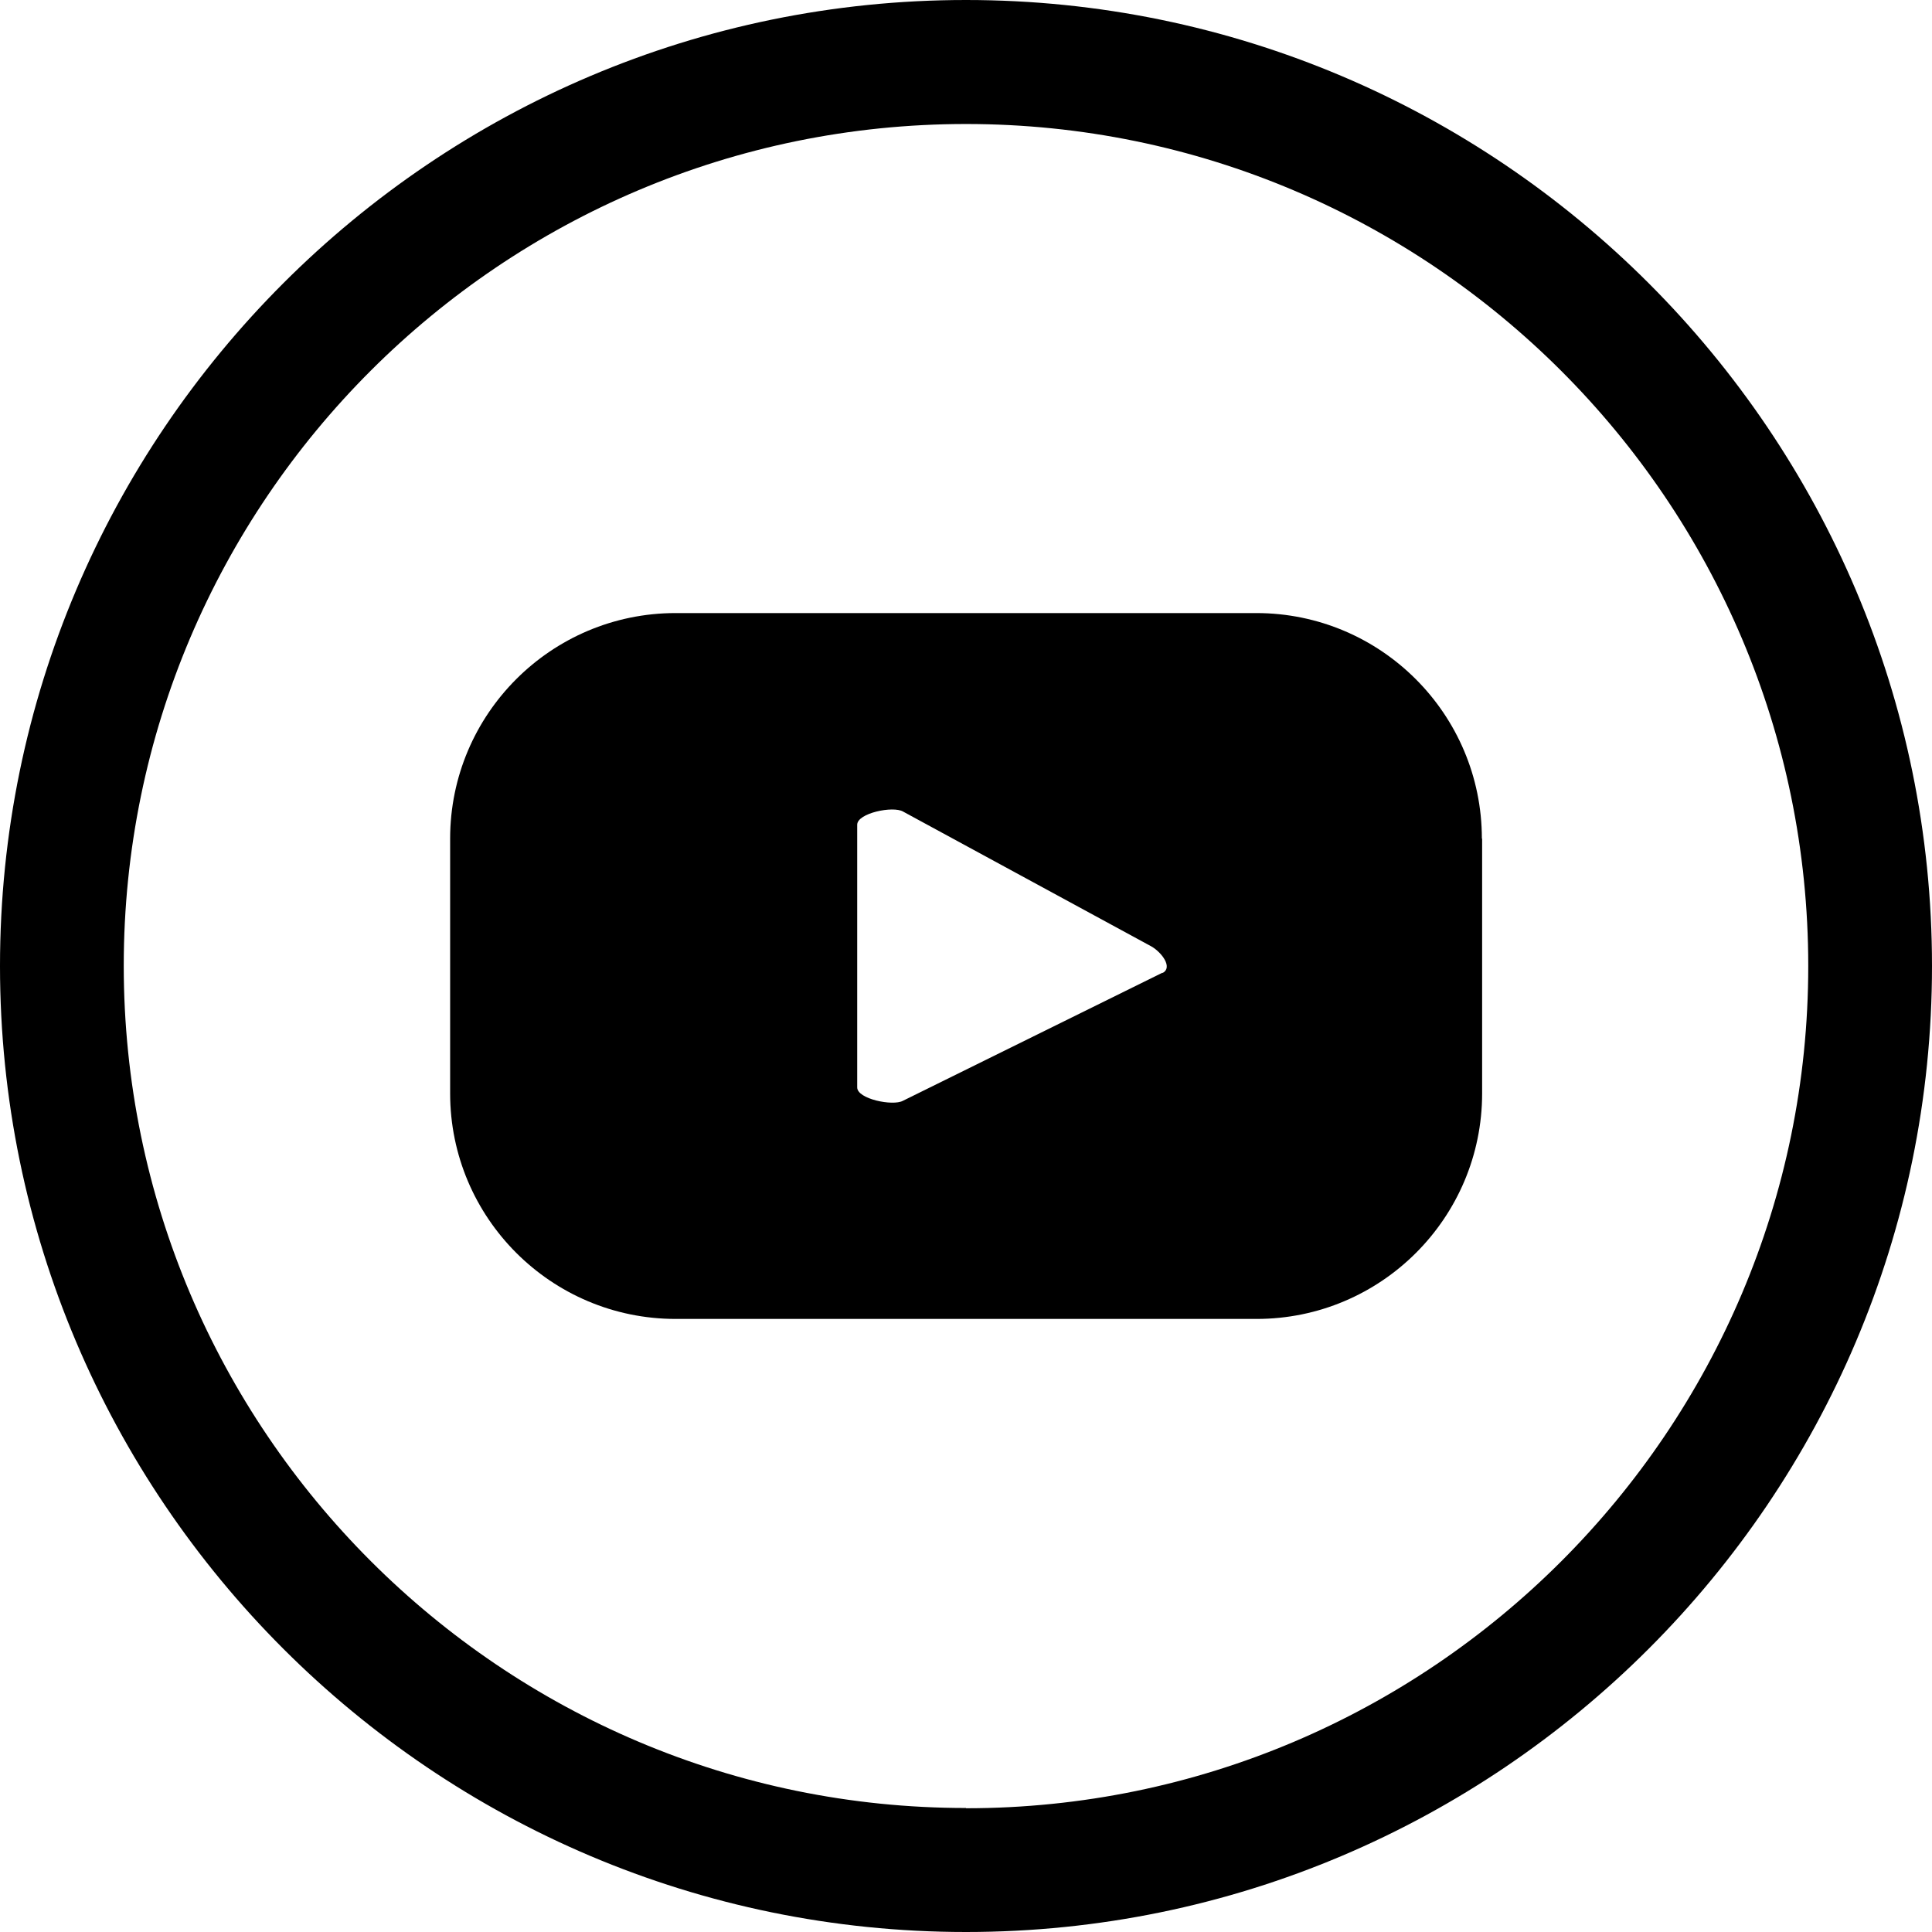 <?xml version="1.0" encoding="UTF-8"?><svg id="Calque_2" xmlns="http://www.w3.org/2000/svg" viewBox="0 0 74.94 74.94"><g id="Objects"><g><path d="M57.48,32.53c0-4.83-3.92-8.75-8.75-8.75H26.21c-4.83,0-8.75,3.92-8.75,8.75v9.88c0,4.83,3.92,8.75,8.75,8.75h22.53c4.83,0,8.75-3.92,8.75-8.75v-9.88Zm-12.39,5.2l-10.07,4.97c-.39,.21-1.77-.07-1.77-.52v-10.19c0-.45,1.39-.74,1.78-.51l9.63,5.23c.4,.23,.84,.81,.44,1.03Z"/><path d="M37.47,0C16.81,0,0,16.81,0,37.47s16.81,37.47,37.47,37.47,37.47-16.81,37.47-37.47S58.13,0,37.47,0Zm0,70.13c-18.01,0-32.67-14.65-32.67-32.67S19.46,4.81,37.47,4.81s32.67,14.65,32.67,32.66-14.65,32.67-32.67,32.67Z"/></g></g></svg>